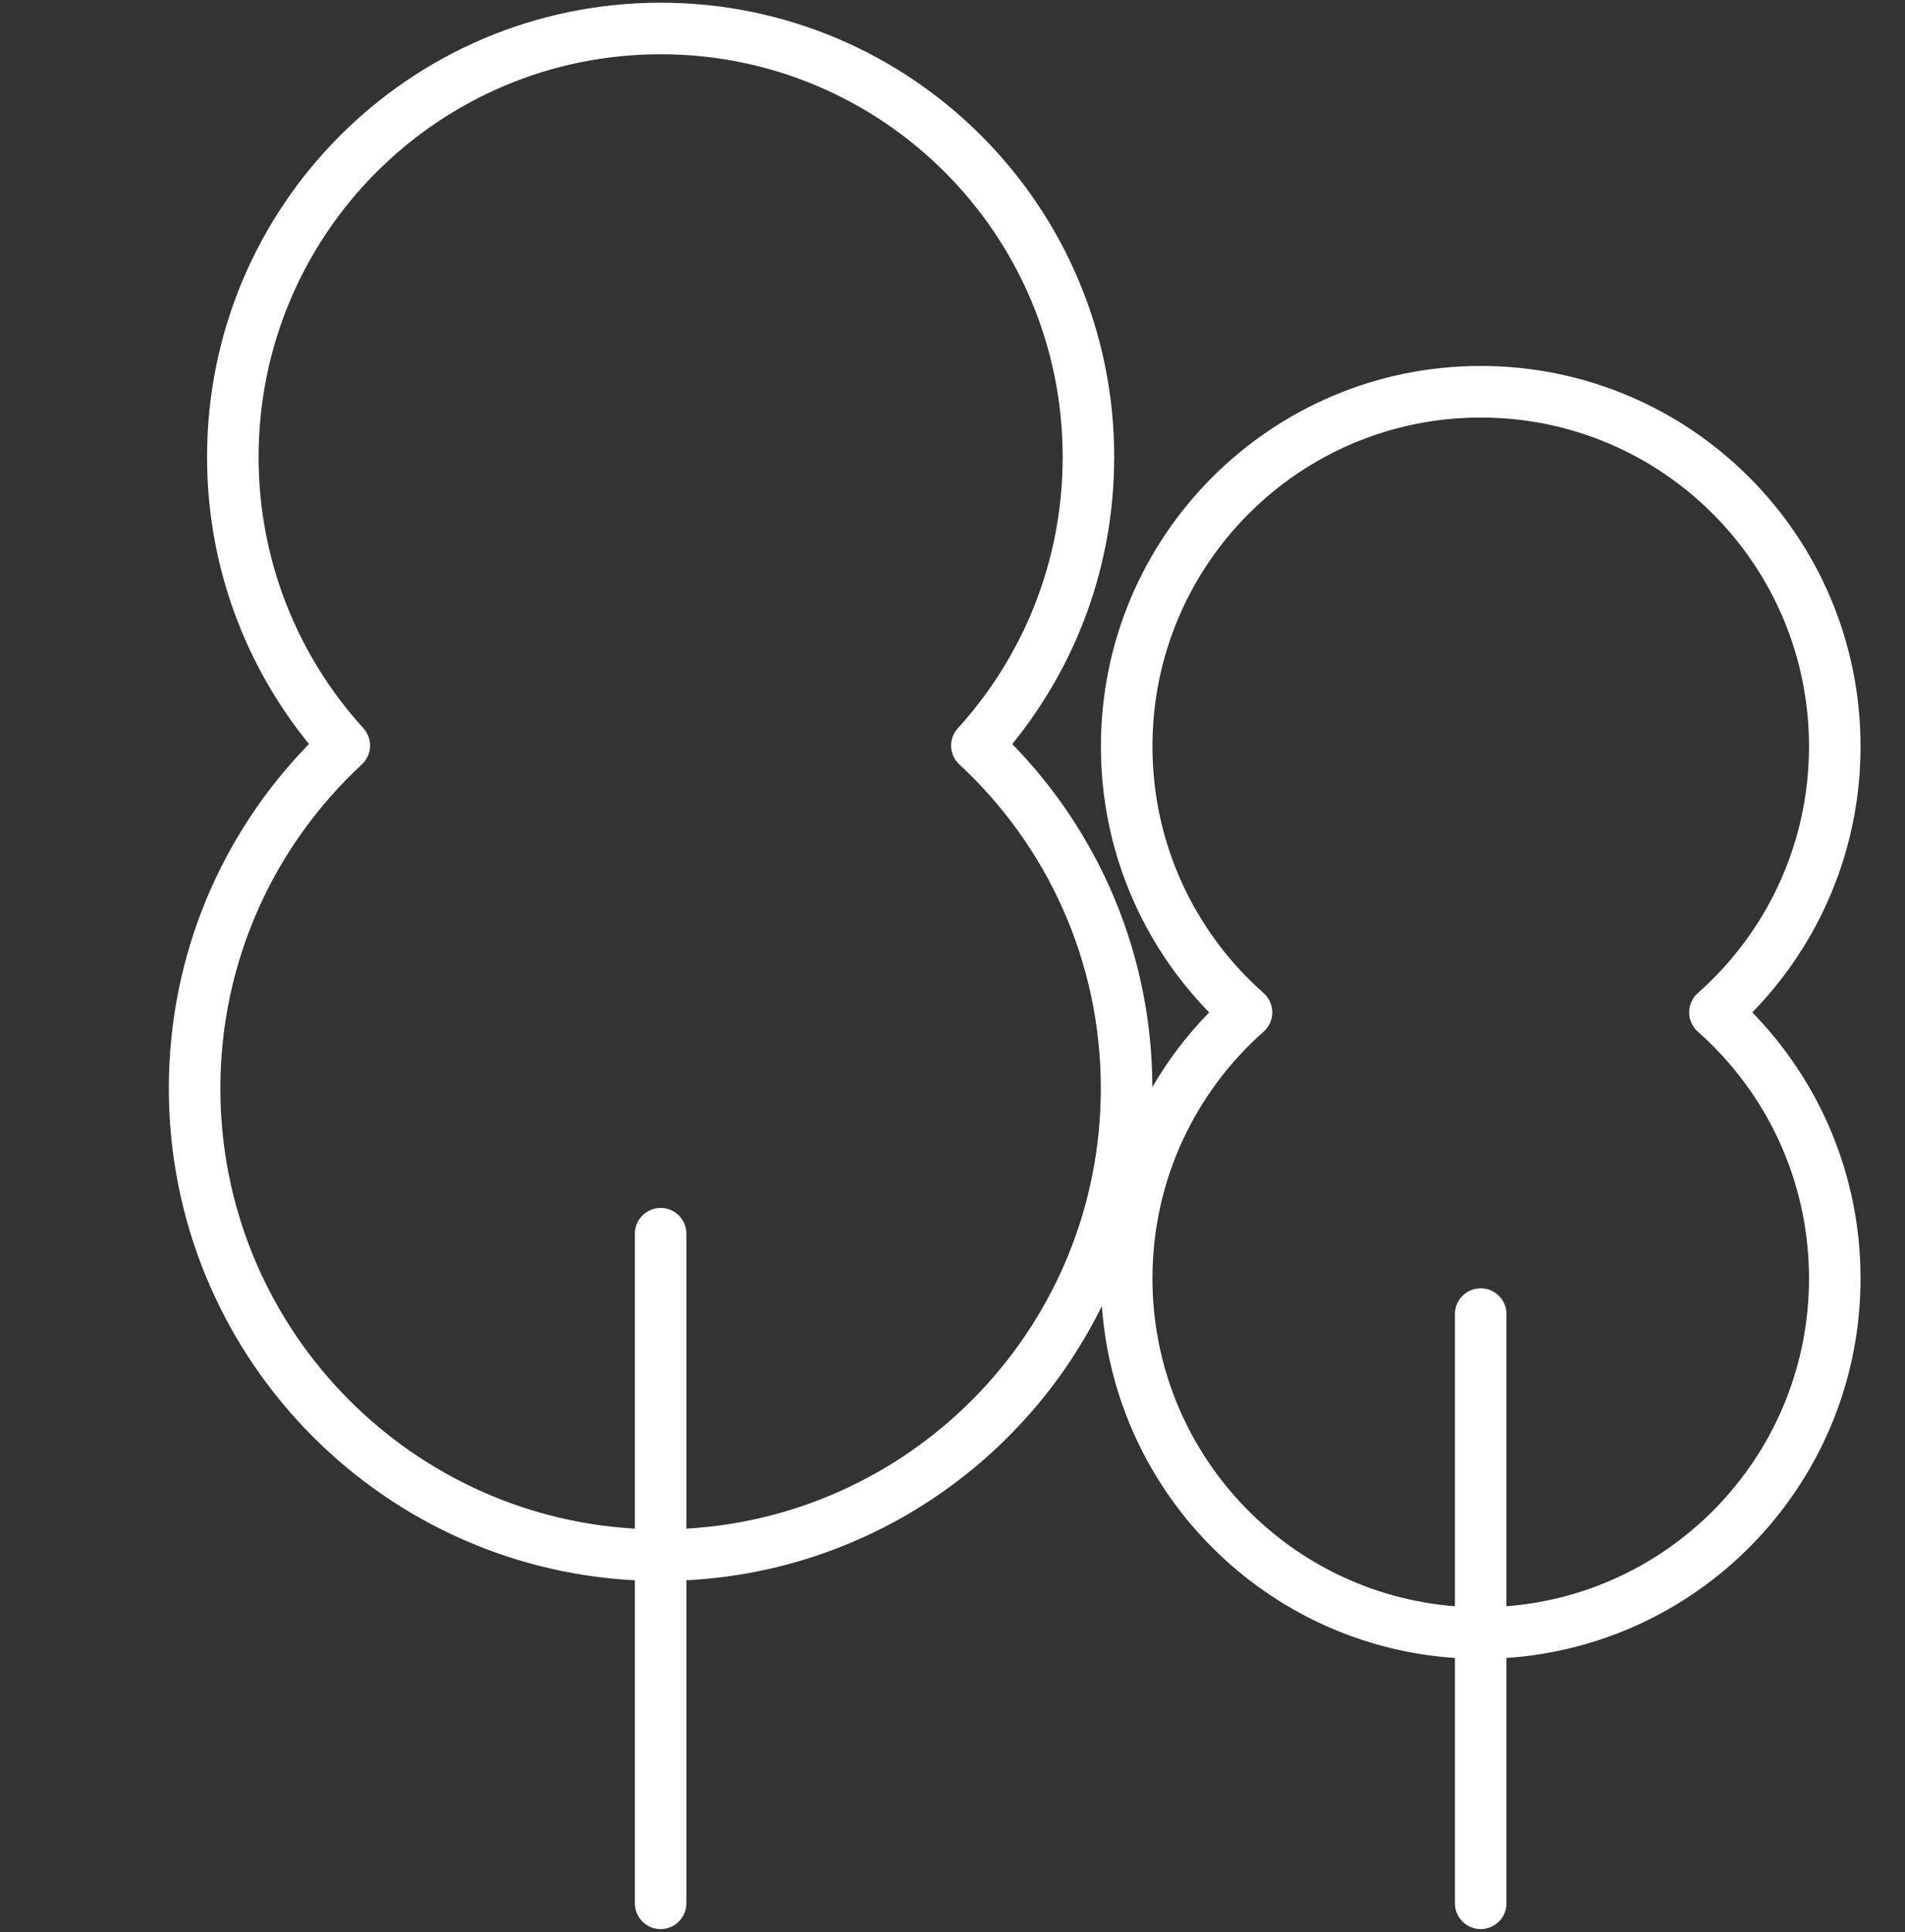 <svg width="71" height="72" viewBox="0 0 71 72" fill="none" xmlns="http://www.w3.org/2000/svg">
<rect x="0" y="0" width="71" height="72" fill="#333333" stroke="none"/>
<path d="M24.622 0.101C33.959 0.101 41.527 7.682 41.527 17.03C41.527 21.086 40.102 24.81 37.726 27.726C40.946 31.023 42.935 35.533 42.949 40.507C43.539 39.493 44.252 38.559 45.066 37.726C42.57 35.17 41.031 31.671 41.031 27.814C41.031 19.985 47.367 13.637 55.187 13.637C63.007 13.637 69.343 19.985 69.343 27.814C69.343 31.671 67.804 35.17 65.308 37.726C67.803 40.281 69.343 43.78 69.343 47.638C69.343 55.143 63.518 61.288 56.147 61.782V70.925C56.147 71.455 55.717 71.886 55.187 71.886C54.657 71.886 54.226 71.455 54.226 70.925V61.782C47.195 61.31 41.571 55.698 41.067 48.668C38.211 54.465 32.388 58.535 25.582 58.888V70.925C25.582 71.455 25.152 71.886 24.622 71.886C24.091 71.886 23.662 71.455 23.662 70.925V58.888C13.984 58.388 6.293 50.371 6.292 40.558C6.292 35.563 8.285 31.033 11.516 27.725C9.142 24.809 7.717 21.085 7.717 17.03C7.717 7.682 15.284 0.101 24.622 0.101ZM55.187 15.559C48.431 15.559 42.952 21.044 42.952 27.814C42.952 31.474 44.553 34.759 47.094 37.006C47.3 37.188 47.419 37.45 47.419 37.726C47.419 38.001 47.3 38.263 47.094 38.445C44.553 40.692 42.952 43.977 42.952 47.638C42.952 54.084 47.919 59.365 54.226 59.855V48.968C54.226 48.437 54.657 48.007 55.187 48.007C55.717 48.007 56.147 48.437 56.147 48.968V59.855C62.454 59.365 67.422 54.084 67.422 47.638C67.422 43.977 65.82 40.692 63.279 38.445C63.073 38.263 62.955 38.001 62.955 37.726C62.955 37.45 63.073 37.188 63.279 37.006C65.821 34.759 67.422 31.474 67.422 27.814C67.422 21.044 61.943 15.559 55.187 15.559ZM24.622 2.022C16.348 2.023 9.638 8.74 9.638 17.03C9.638 20.923 11.117 24.468 13.543 27.136C13.898 27.526 13.873 28.129 13.486 28.487C10.242 31.491 8.213 35.786 8.213 40.558C8.213 49.312 15.048 56.466 23.662 56.964V45.974C23.662 45.443 24.091 45.013 24.622 45.013C25.152 45.013 25.582 45.443 25.582 45.974V56.963C34.195 56.464 41.028 49.312 41.028 40.558C41.028 35.787 38.999 31.491 35.756 28.488C35.37 28.13 35.344 27.527 35.699 27.137C38.127 24.469 39.606 20.924 39.606 17.03C39.606 8.74 32.895 2.022 24.622 2.022Z" fill="white"/>
</svg>
